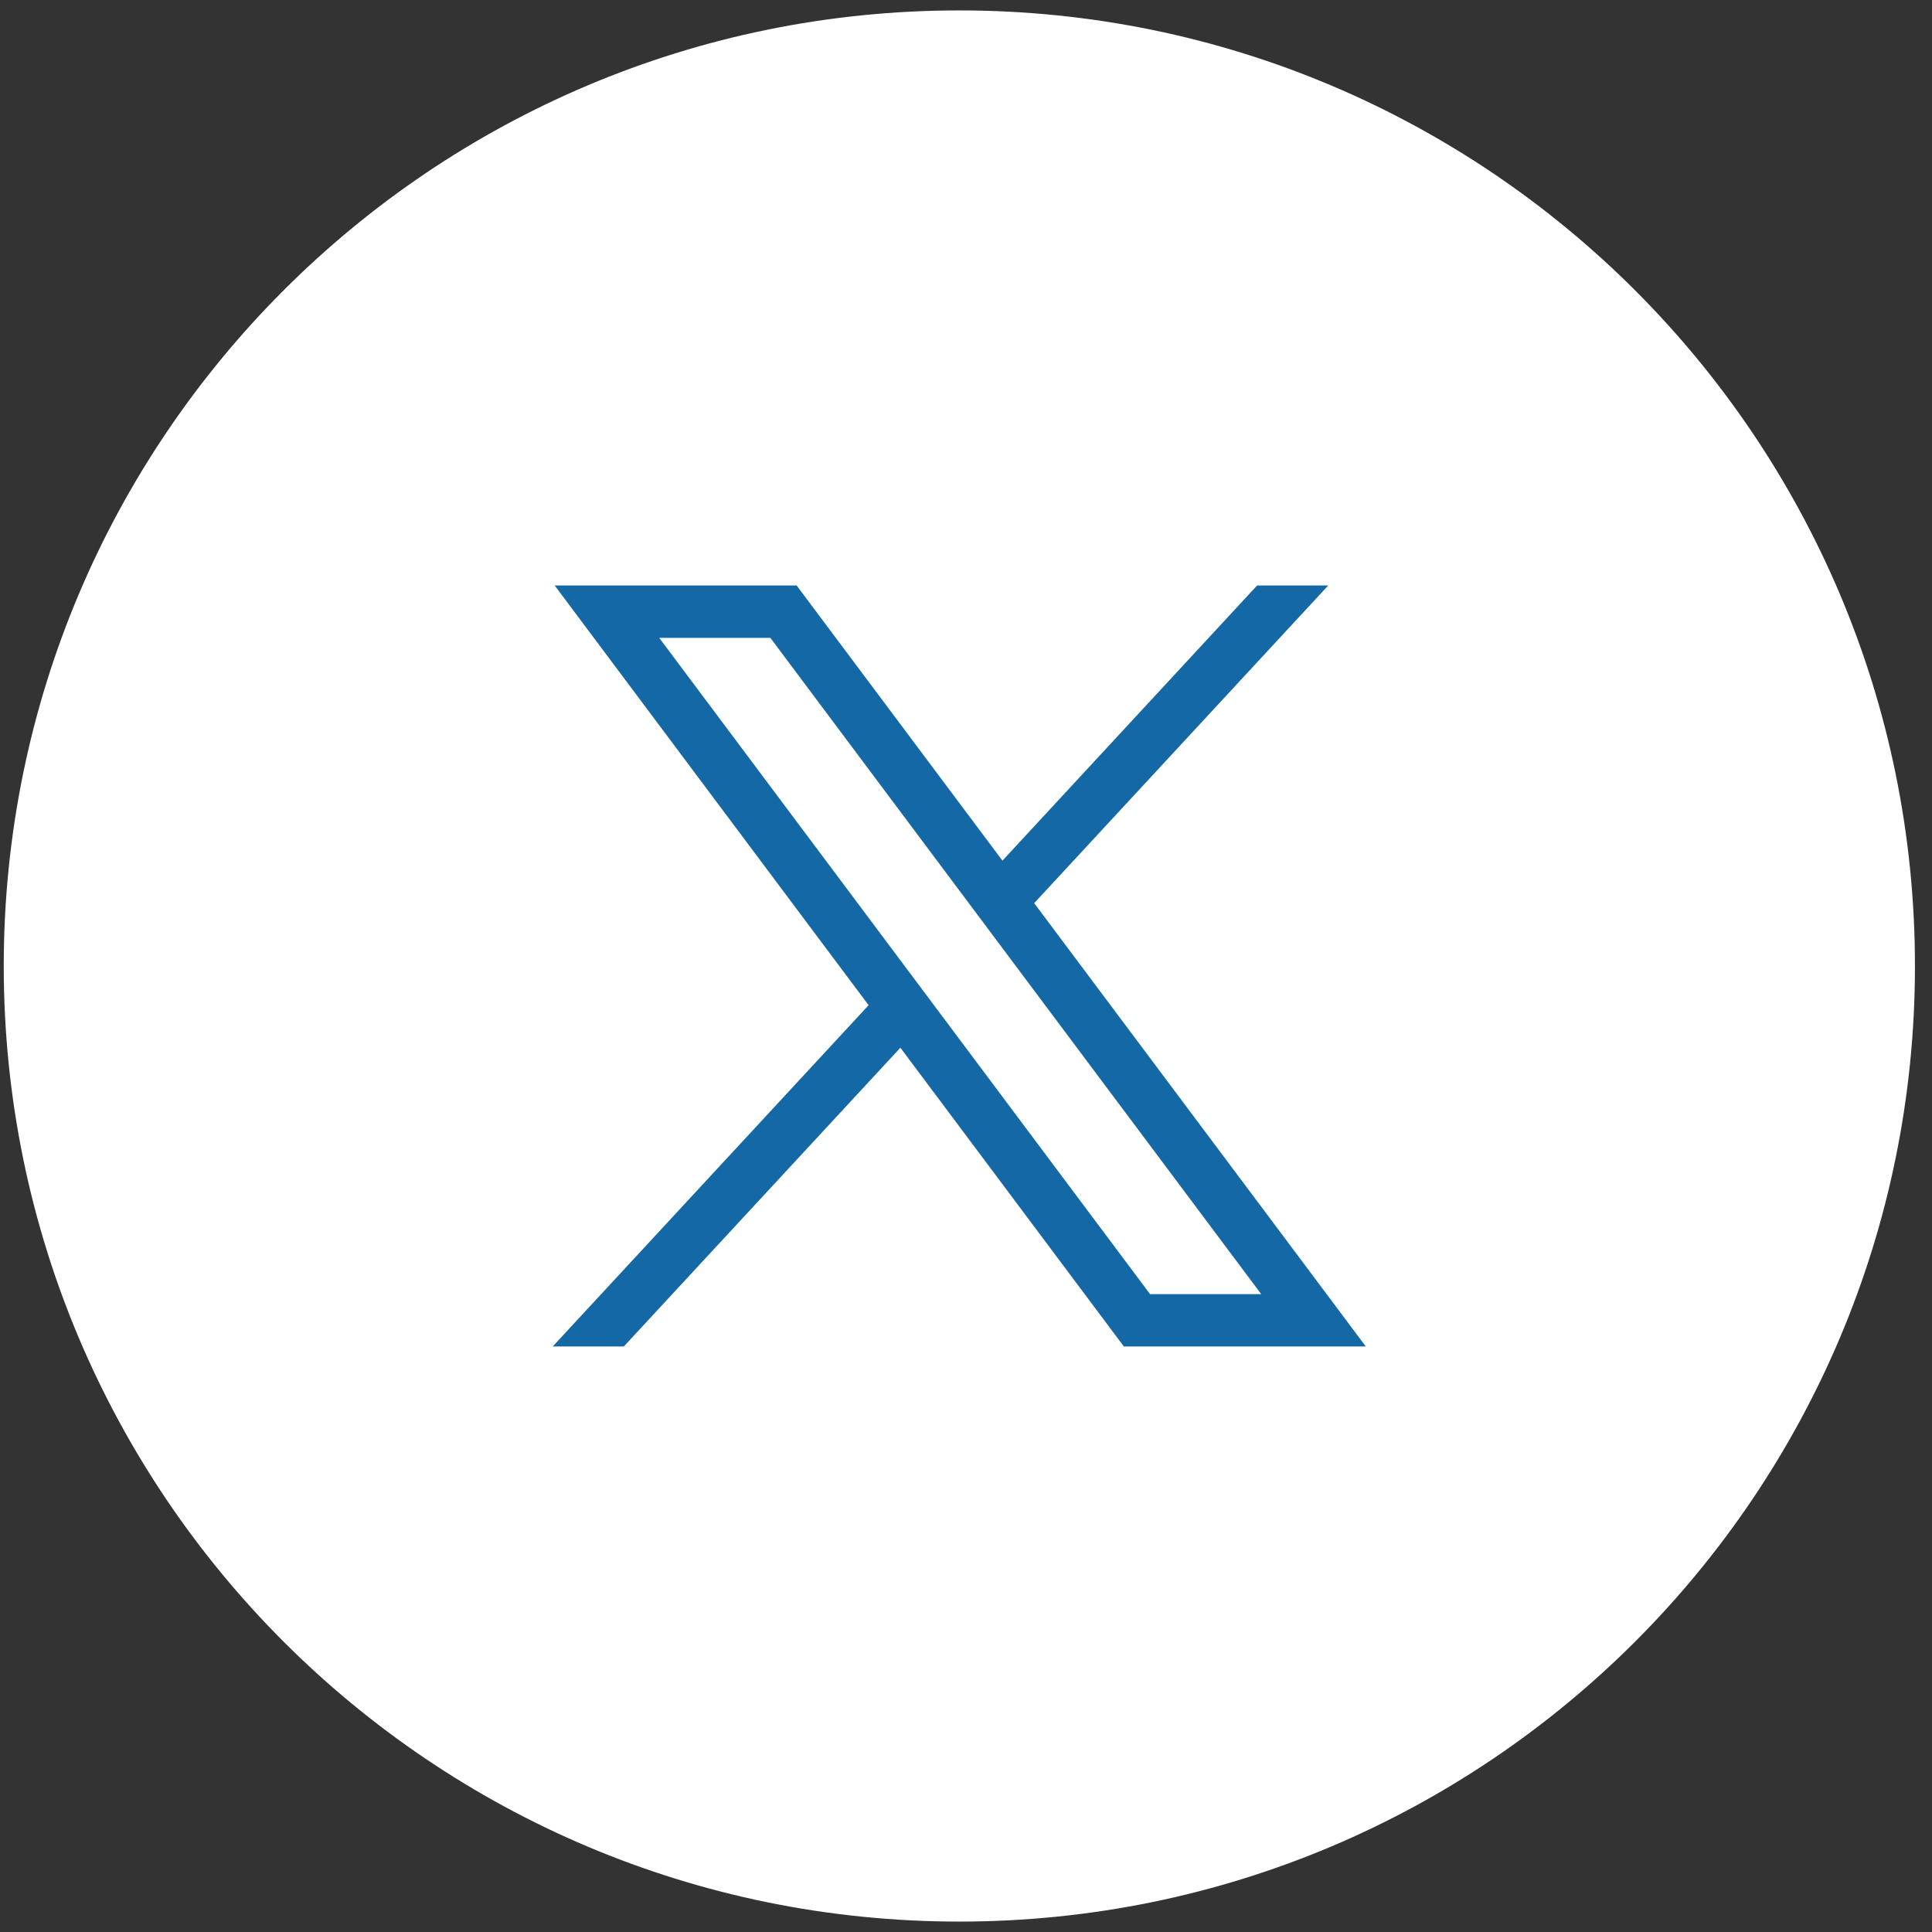 <svg width="51" height="51" viewBox="0 0 51 51" fill="none" xmlns="http://www.w3.org/2000/svg">
<rect x="0" y="0" width="51" height="51" fill="#333333" stroke="none"/>
<path d="M25.324 50.725C39.256 50.725 50.55 39.432 50.55 25.5C50.55 11.569 39.256 0.275 25.324 0.275C11.393 0.275 0.099 11.569 0.099 25.5C0.099 39.432 11.393 50.725 25.324 50.725Z" fill="white"/>
<path d="M14.642 15.455L22.929 26.535L14.59 35.544H16.467L23.768 27.657L29.667 35.544H36.054L27.3 23.841L35.062 15.455H33.185L26.462 22.719L21.029 15.455H14.642ZM17.402 16.838H20.336L33.293 34.162H30.359L17.402 16.838Z" fill="#1368A5"/>
</svg>

